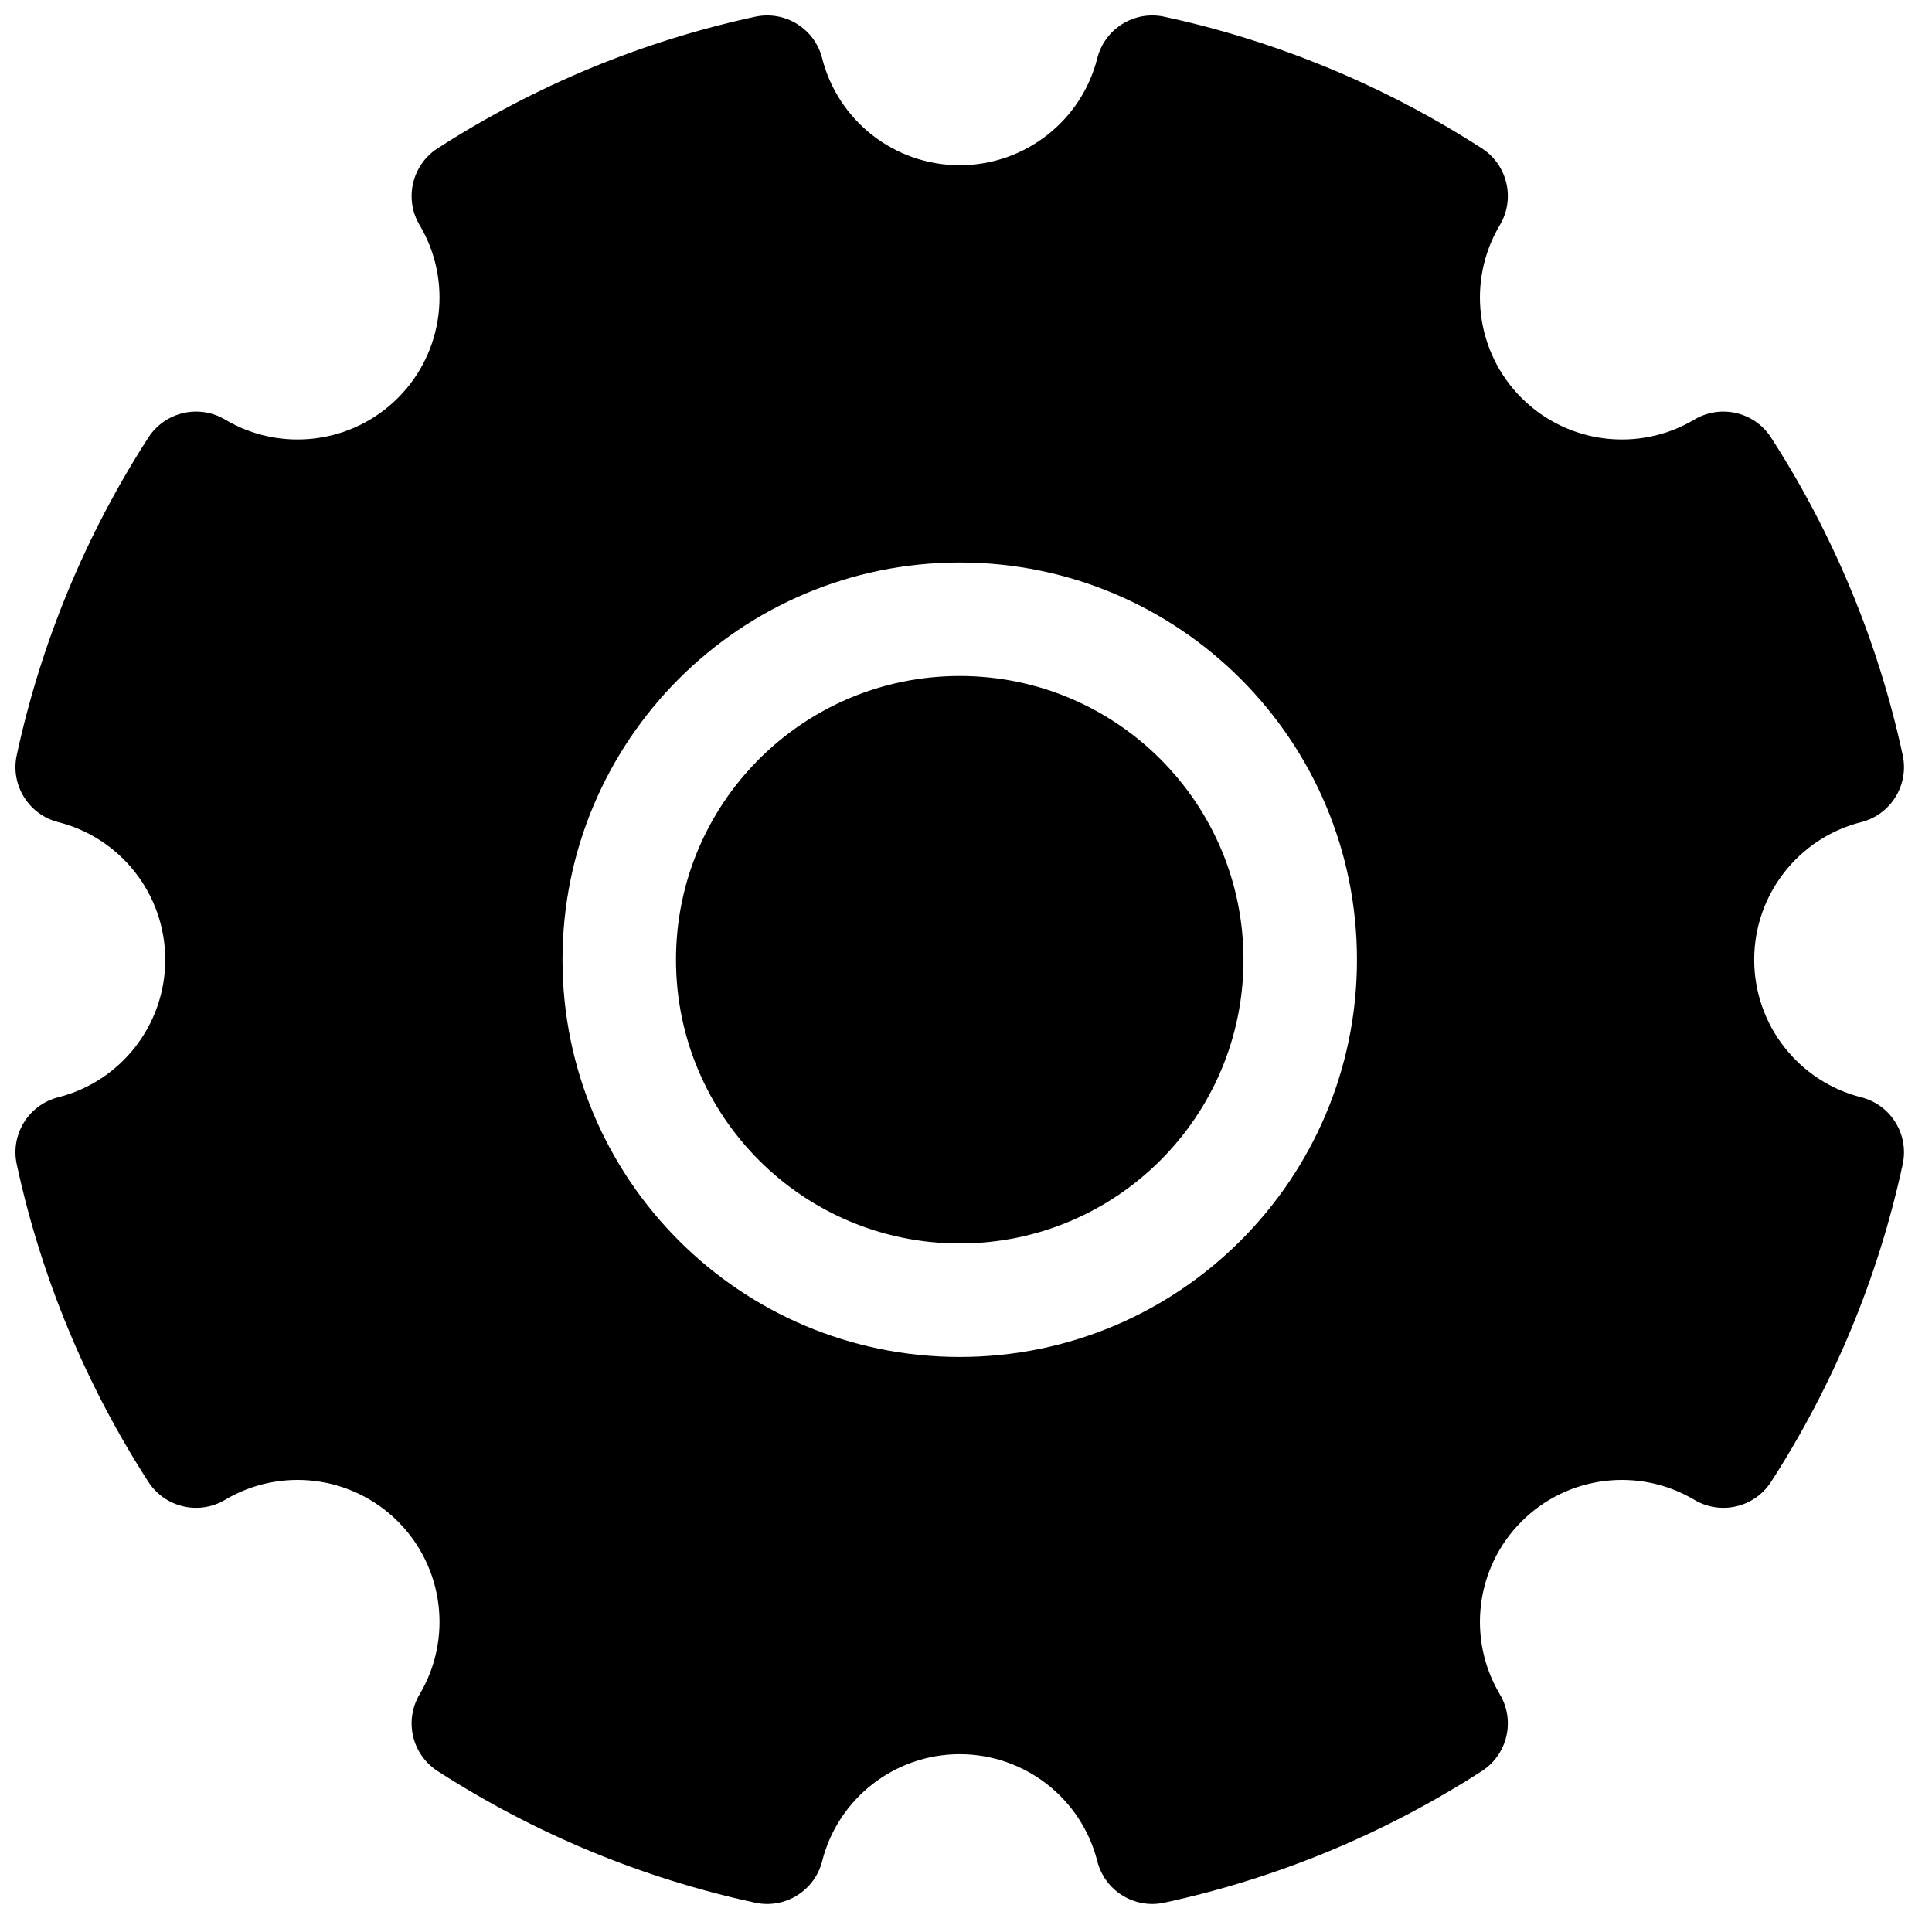 <?xml version="1.0" encoding="UTF-8"?>
<!-- Uploaded to: ICON Repo, www.iconrepo.com, Generator: ICON Repo Mixer Tools -->
<svg width="800px" height="800px" version="1.1" viewBox="144 144 512 512" xmlns="http://www.w3.org/2000/svg">
 <defs>
  <clipPath id="a">
   <path d="m148.09 148.09h500.91v500.91h-500.91z"/>
  </clipPath>
 </defs>
 <g clip-path="url(#a)">
  <path d="m259.97 183.31c25.668-16.547 54.121-28.395 84.16-34.879 7.918-1.711 15.766 3.16 17.754 11.012 4.18 16.539 19.141 28.344 36.453 28.344s32.273-11.805 36.453-28.344c1.984-7.852 9.836-12.723 17.754-11.012 30.039 6.484 58.492 18.332 84.16 34.879 6.805 4.391 8.914 13.383 4.769 20.34-8.73 14.648-6.496 33.566 5.742 45.805 12.238 12.238 31.156 14.469 45.805 5.742 6.957-4.144 15.949-2.035 20.336 4.769 16.551 25.668 28.398 54.121 34.883 84.16 1.711 7.918-3.16 15.766-11.016 17.754-16.535 4.18-28.34 19.141-28.34 36.453s11.805 32.273 28.34 36.453c7.856 1.984 12.727 9.836 11.016 17.754-6.484 30.039-18.332 58.492-34.883 84.16-4.387 6.805-13.379 8.914-20.336 4.769-14.648-8.73-33.566-6.496-45.805 5.742-12.238 12.238-14.473 31.156-5.742 45.805 4.144 6.957 2.035 15.949-4.769 20.336-25.668 16.551-54.121 28.398-84.16 34.883-7.918 1.711-15.77-3.16-17.754-11.016-4.18-16.535-19.141-28.34-36.453-28.34s-32.273 11.805-36.453 28.34c-1.988 7.856-9.836 12.727-17.754 11.016-30.039-6.484-58.492-18.332-84.16-34.883-6.805-4.387-8.914-13.379-4.769-20.336 8.727-14.648 6.496-33.566-5.742-45.805-12.238-12.238-31.156-14.473-45.805-5.742-6.957 4.144-15.949 2.035-20.34-4.769-16.547-25.668-28.395-54.121-34.879-84.16-1.711-7.918 3.16-15.77 11.012-17.754 16.539-4.18 28.344-19.141 28.344-36.453s-11.805-32.273-28.344-36.453c-7.852-1.988-12.723-9.836-11.012-17.754 6.484-30.039 18.332-58.492 34.879-84.16 4.391-6.805 13.383-8.914 20.34-4.769 14.648 8.727 33.566 6.496 45.805-5.742s14.469-31.156 5.742-45.805c-4.144-6.957-2.035-15.949 4.769-20.34zm138.37 320.3c58.141 0 105.27-47.133 105.27-105.27 0-58.141-47.133-105.27-105.27-105.27-58.141 0-105.27 47.133-105.27 105.27 0 58.141 47.133 105.27 105.27 105.27zm0-30.078c-41.531 0-75.195-33.668-75.195-75.195 0-41.531 33.664-75.195 75.195-75.195 41.527 0 75.195 33.664 75.195 75.195 0 41.527-33.668 75.195-75.195 75.195z"/>
 </g>
</svg>